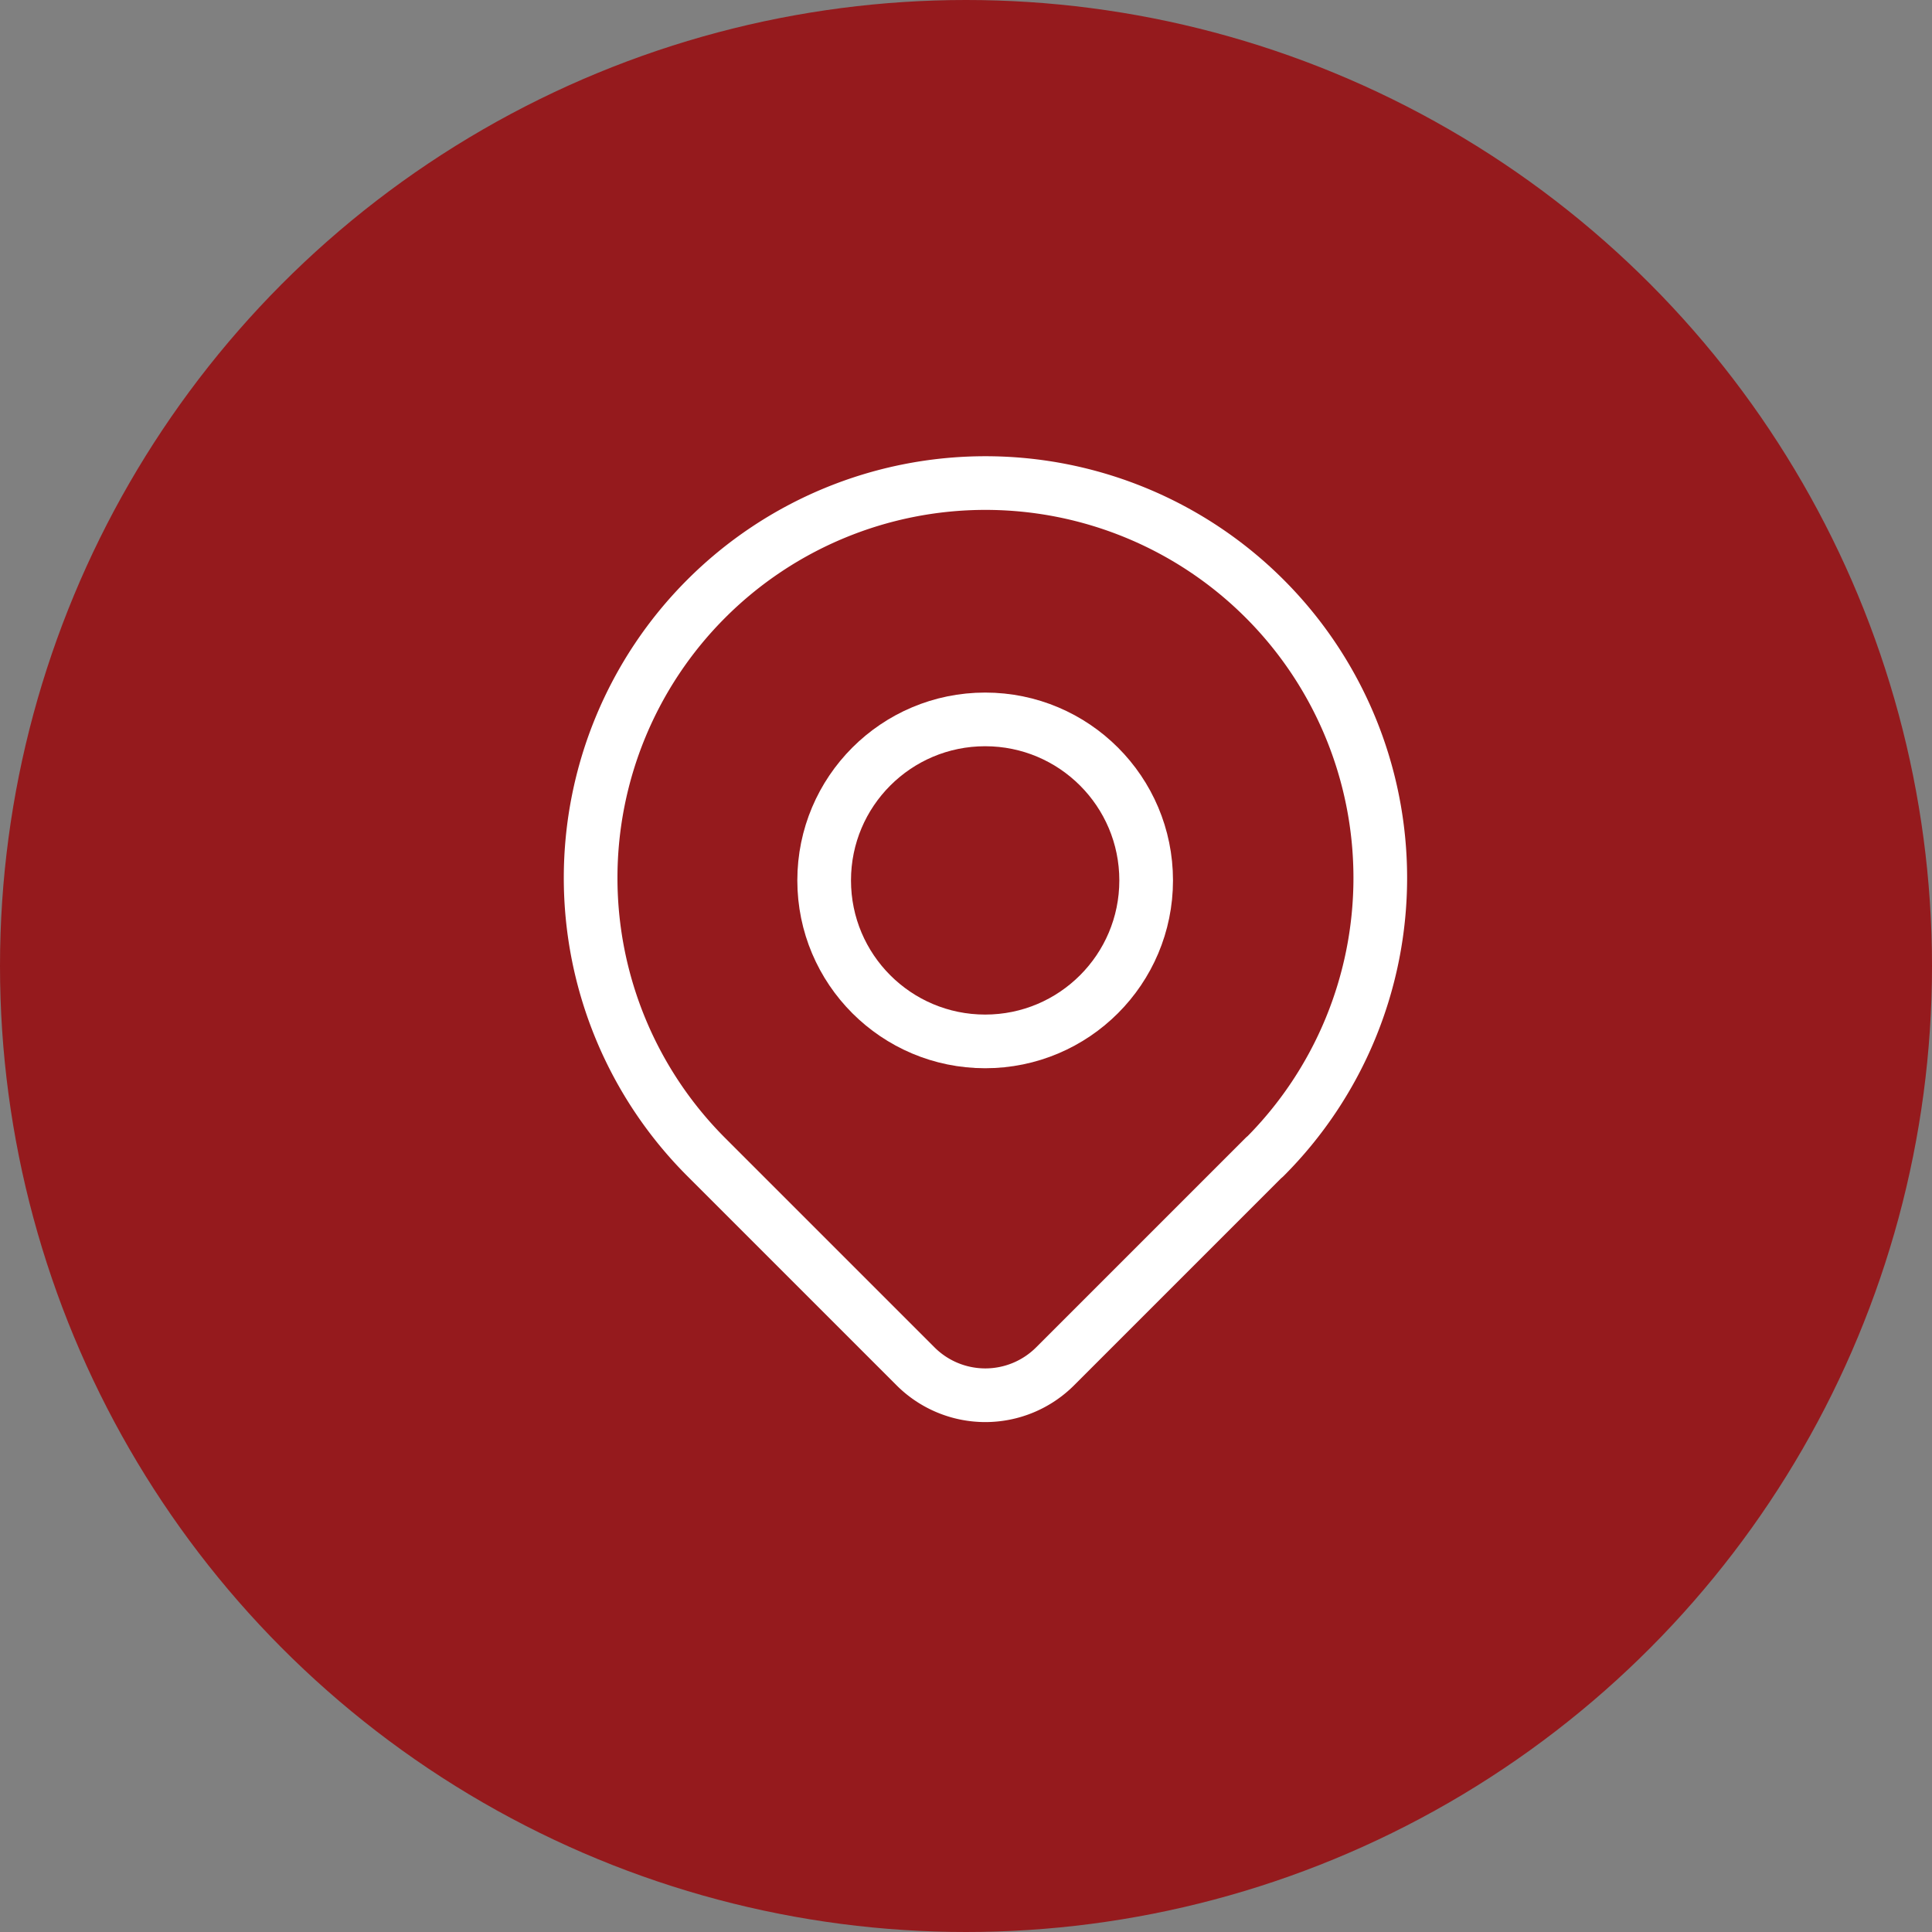 <svg data-name="Group 414" xmlns="http://www.w3.org/2000/svg" width="36" height="36"><rect width="100%" height="100%" fill="#808080" stroke="none"/><circle data-name="Ellipse 5" cx="18" cy="18" r="18" fill="#951a1d"/><g data-name="Group 413" transform="translate(11 9)" fill="none" stroke="#fff" stroke-linecap="round" stroke-linejoin="round"><circle data-name="Ellipse 6" cx="3" cy="3" r="3" transform="translate(4.357 4.405)"/><path data-name="Path 52" d="M12.56 12.56l-3.9 3.9a1.839 1.839 0 0 1-2.6 0l-3.9-3.9a7.357 7.357 0 1 1 10.405 0z"/></g></svg>